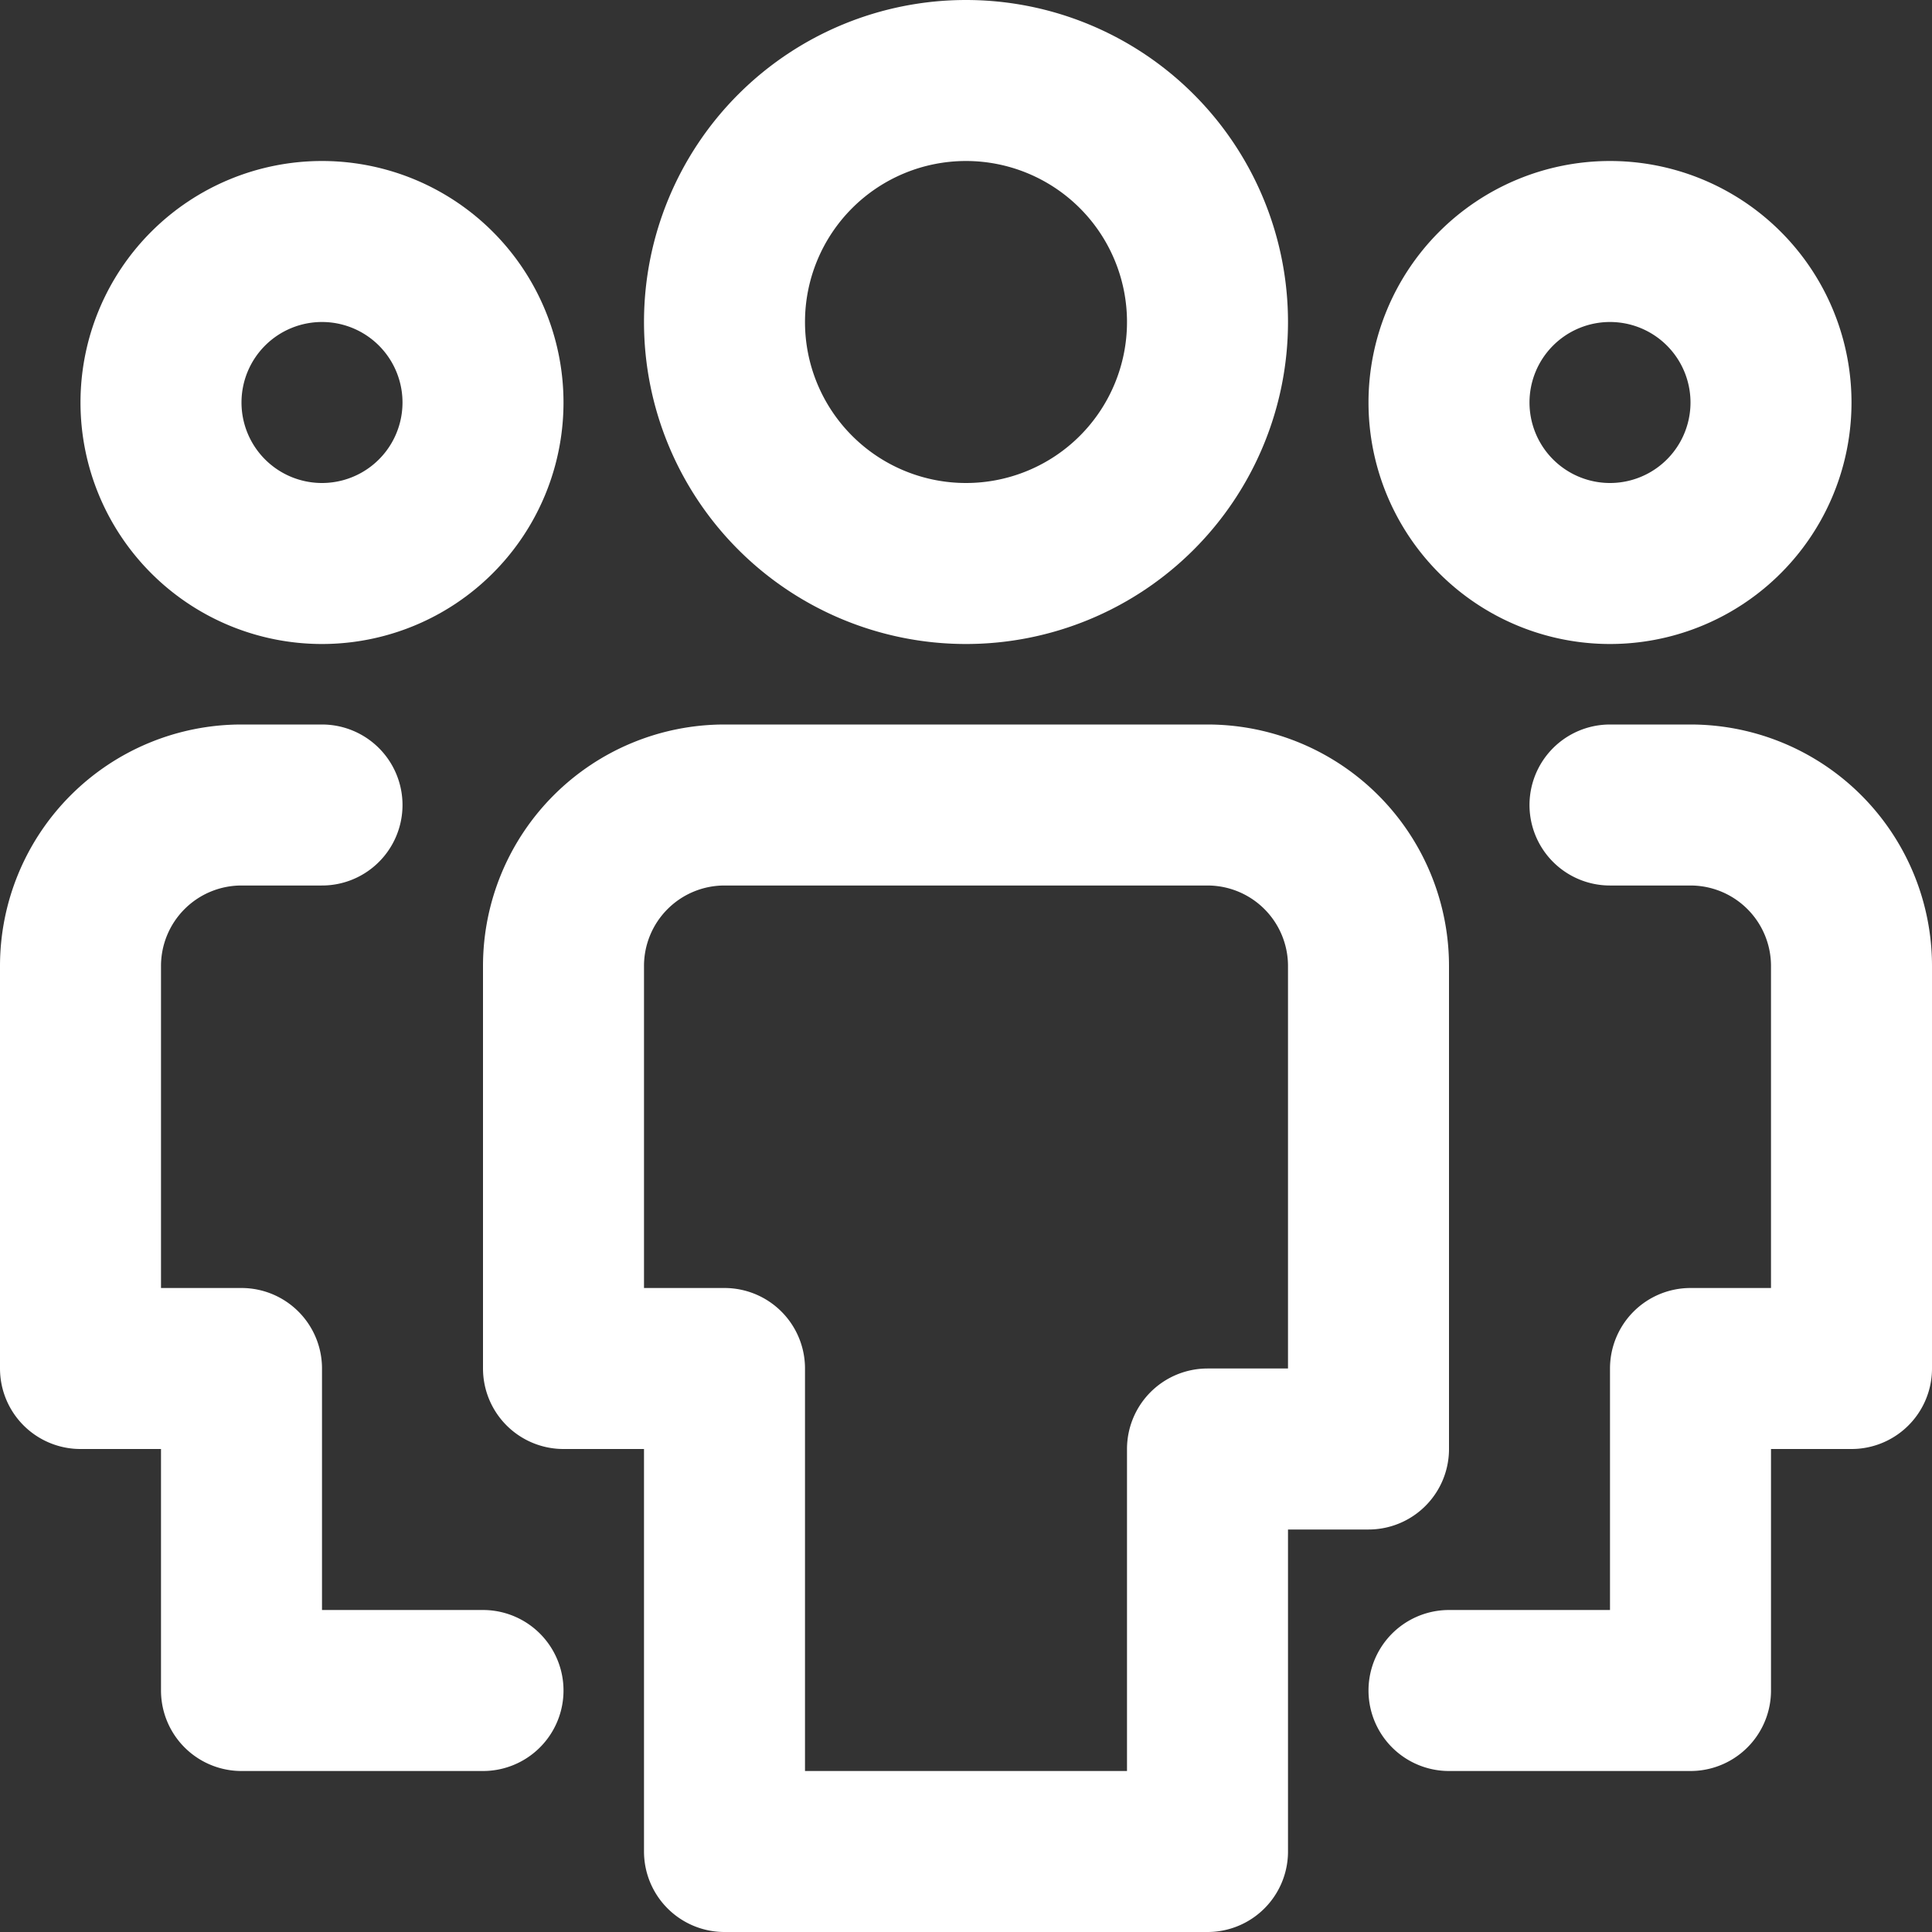 <svg xmlns="http://www.w3.org/2000/svg" width="24" height="24" viewBox="0 0 24 24">
  <rect x="0" y="0" width="24" height="24" fill="#333333" stroke="none"/>
  <g id="ico4" transform="translate(2300 -10657)">
    <rect id="Rectangle_851" data-name="Rectangle 851" width="24" height="24" transform="translate(-2300 10657)" fill="none" opacity="0"/>
    <g id="Group_2019" data-name="Group 2019" transform="translate(-2300 10657)">
      <path id="Path_11593" data-name="Path 11593" d="M4,7H4A2,2,0,0,1,2,5H2A2,2,0,0,1,4,3H4A2,2,0,0,1,6,5H6A2,2,0,0,1,4,7Z" fill="none" stroke="#fff" stroke-linecap="round" stroke-linejoin="round" stroke-width="2"/>
      <path id="Path_11594" data-name="Path 11594" d="M6,21H3V17H1V12a2,2,0,0,1,2-2H4" fill="none" stroke="#fff" stroke-linecap="round" stroke-linejoin="round" stroke-width="2"/>
      <path id="Path_11595" data-name="Path 11595" d="M20,7h0a2,2,0,0,0,2-2h0a2,2,0,0,0-2-2h0a2,2,0,0,0-2,2h0A2,2,0,0,0,20,7Z" fill="none" stroke="#fff" stroke-linecap="round" stroke-linejoin="round" stroke-width="2"/>
      <path id="Path_11596" data-name="Path 11596" d="M18,21h3V17h2V12a2,2,0,0,0-2-2H20" fill="none" stroke="#fff" stroke-linecap="round" stroke-linejoin="round" stroke-width="2"/>
      <path id="Path_11597" data-name="Path 11597" d="M12,7h0A3,3,0,0,1,9,4H9a3,3,0,0,1,3-3h0a3,3,0,0,1,3,3h0A3,3,0,0,1,12,7Z" fill="none" stroke="#fff" stroke-linecap="round" stroke-linejoin="round" stroke-width="2"/>
      <path id="Path_11598" data-name="Path 11598" d="M15,23H9V17H7V12a2,2,0,0,1,2-2h6a2,2,0,0,1,2,2v6H15Z" fill="none" stroke="#fff" stroke-linecap="round" stroke-linejoin="round" stroke-width="2"/>
    </g>
  </g>
</svg>
